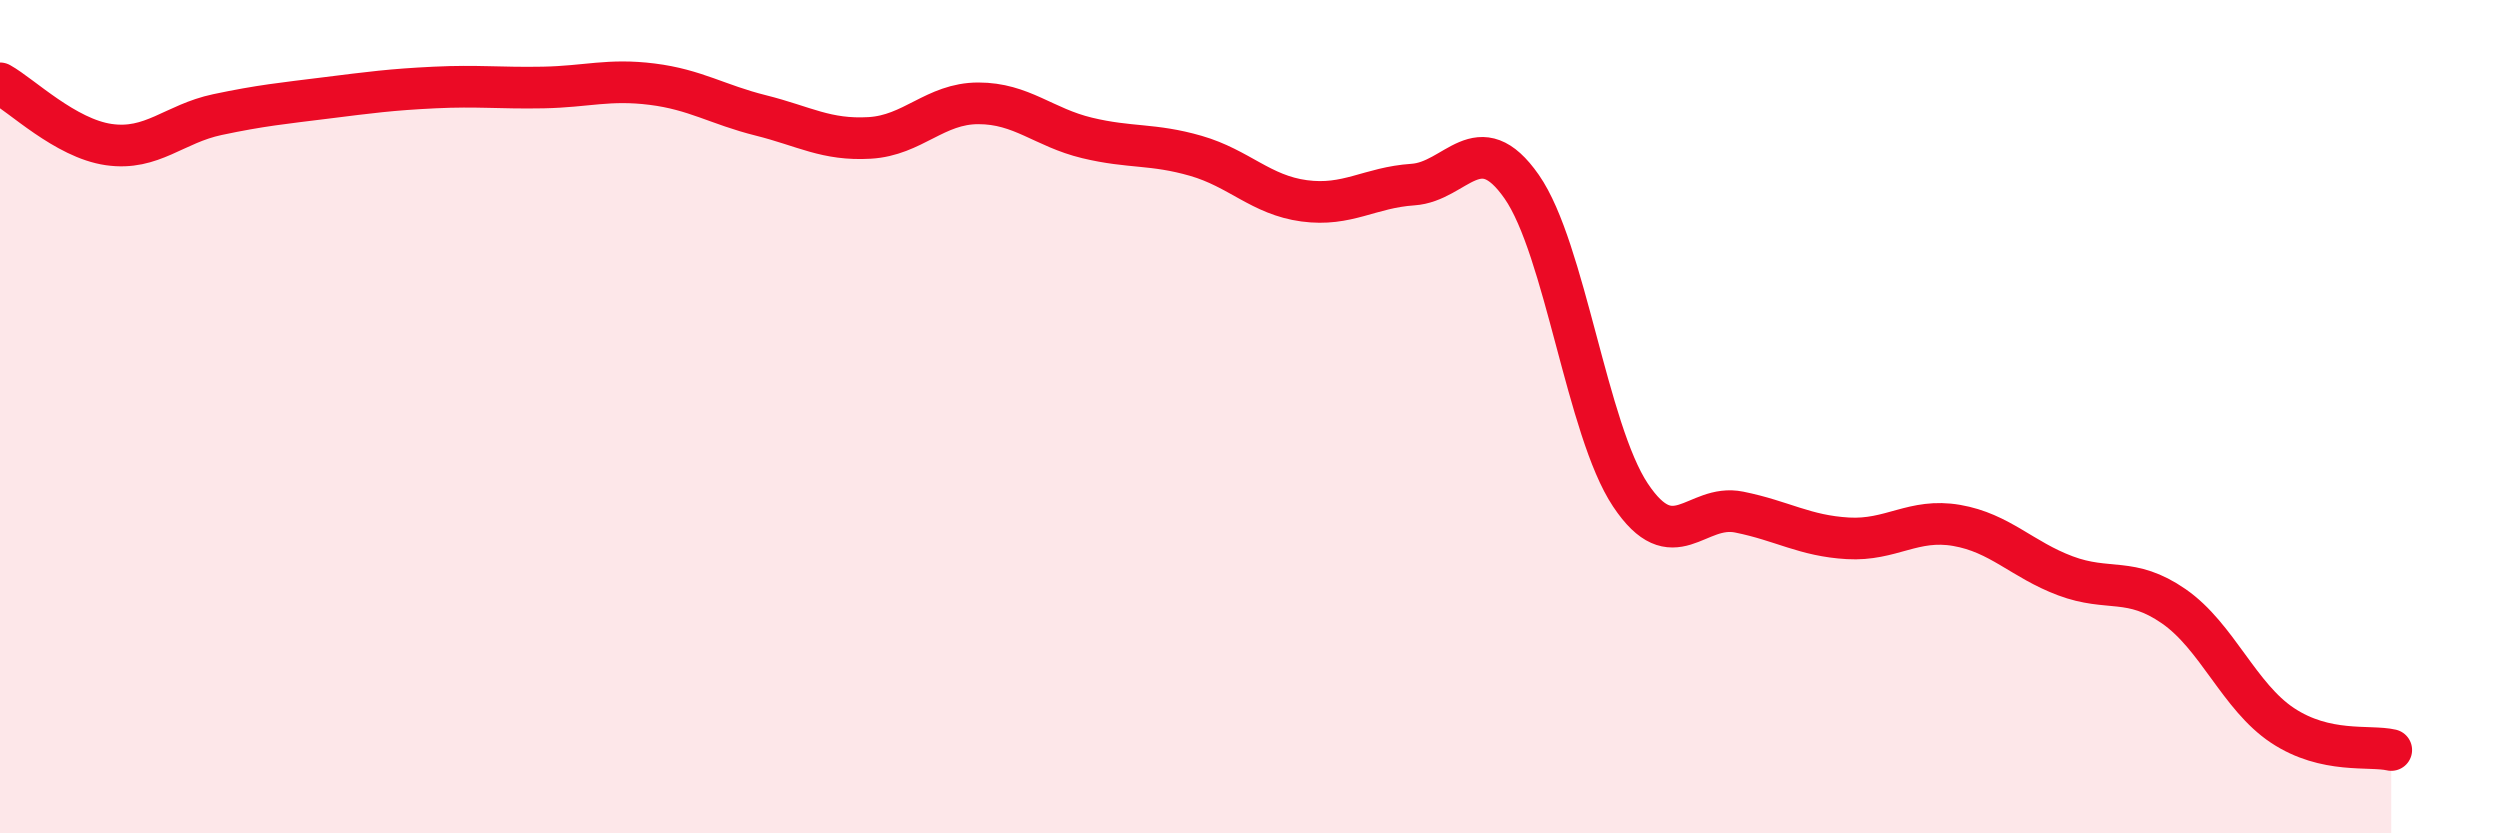 
    <svg width="60" height="20" viewBox="0 0 60 20" xmlns="http://www.w3.org/2000/svg">
      <path
        d="M 0,2 C 0.52,2.29 1.57,3.32 2.61,3.47 C 3.65,3.62 4.18,2.97 5.22,2.75 C 6.26,2.53 6.79,2.48 7.83,2.35 C 8.87,2.22 9.39,2.15 10.43,2.1 C 11.47,2.05 12,2.12 13.04,2.1 C 14.08,2.08 14.61,1.89 15.65,2.02 C 16.69,2.15 17.22,2.51 18.26,2.77 C 19.3,3.03 19.83,3.37 20.87,3.31 C 21.91,3.25 22.44,2.48 23.48,2.48 C 24.52,2.48 25.05,3.06 26.09,3.31 C 27.13,3.56 27.66,3.44 28.7,3.74 C 29.74,4.04 30.26,4.68 31.3,4.82 C 32.34,4.96 32.87,4.5 33.91,4.43 C 34.95,4.36 35.48,2.99 36.52,4.48 C 37.56,5.97 38.09,10.32 39.13,11.88 C 40.17,13.44 40.7,12.08 41.74,12.29 C 42.78,12.5 43.31,12.86 44.35,12.92 C 45.39,12.98 45.92,12.43 46.96,12.61 C 48,12.79 48.53,13.43 49.57,13.82 C 50.61,14.21 51.13,13.83 52.17,14.55 C 53.21,15.27 53.74,16.72 54.78,17.41 C 55.82,18.1 56.87,17.88 57.39,18L57.39 20L0 20Z"
        fill="#EB0A25"
        opacity="0.1"
        stroke-linecap="round"
        stroke-linejoin="round"
      />
      <path
        d="M 0,2 C 0.52,2.29 1.57,3.32 2.61,3.47 C 3.65,3.62 4.18,2.97 5.22,2.75 C 6.26,2.53 6.79,2.48 7.83,2.35 C 8.87,2.22 9.39,2.15 10.43,2.1 C 11.47,2.05 12,2.12 13.04,2.1 C 14.08,2.08 14.61,1.89 15.65,2.02 C 16.69,2.15 17.22,2.51 18.26,2.77 C 19.3,3.03 19.83,3.37 20.87,3.31 C 21.91,3.25 22.44,2.48 23.48,2.48 C 24.52,2.48 25.05,3.06 26.09,3.31 C 27.13,3.56 27.66,3.44 28.7,3.74 C 29.74,4.04 30.26,4.68 31.3,4.82 C 32.34,4.96 32.87,4.5 33.91,4.43 C 34.95,4.36 35.48,2.99 36.52,4.48 C 37.56,5.97 38.09,10.32 39.13,11.88 C 40.17,13.44 40.7,12.08 41.74,12.29 C 42.78,12.5 43.31,12.86 44.35,12.92 C 45.39,12.98 45.92,12.43 46.96,12.61 C 48,12.79 48.53,13.43 49.57,13.82 C 50.61,14.21 51.13,13.83 52.17,14.55 C 53.21,15.27 53.74,16.72 54.78,17.41 C 55.82,18.1 56.87,17.88 57.39,18"
        stroke="#EB0A25"
        stroke-width="1"
        fill="none"
        stroke-linecap="round"
        stroke-linejoin="round"
      />
    </svg>
  